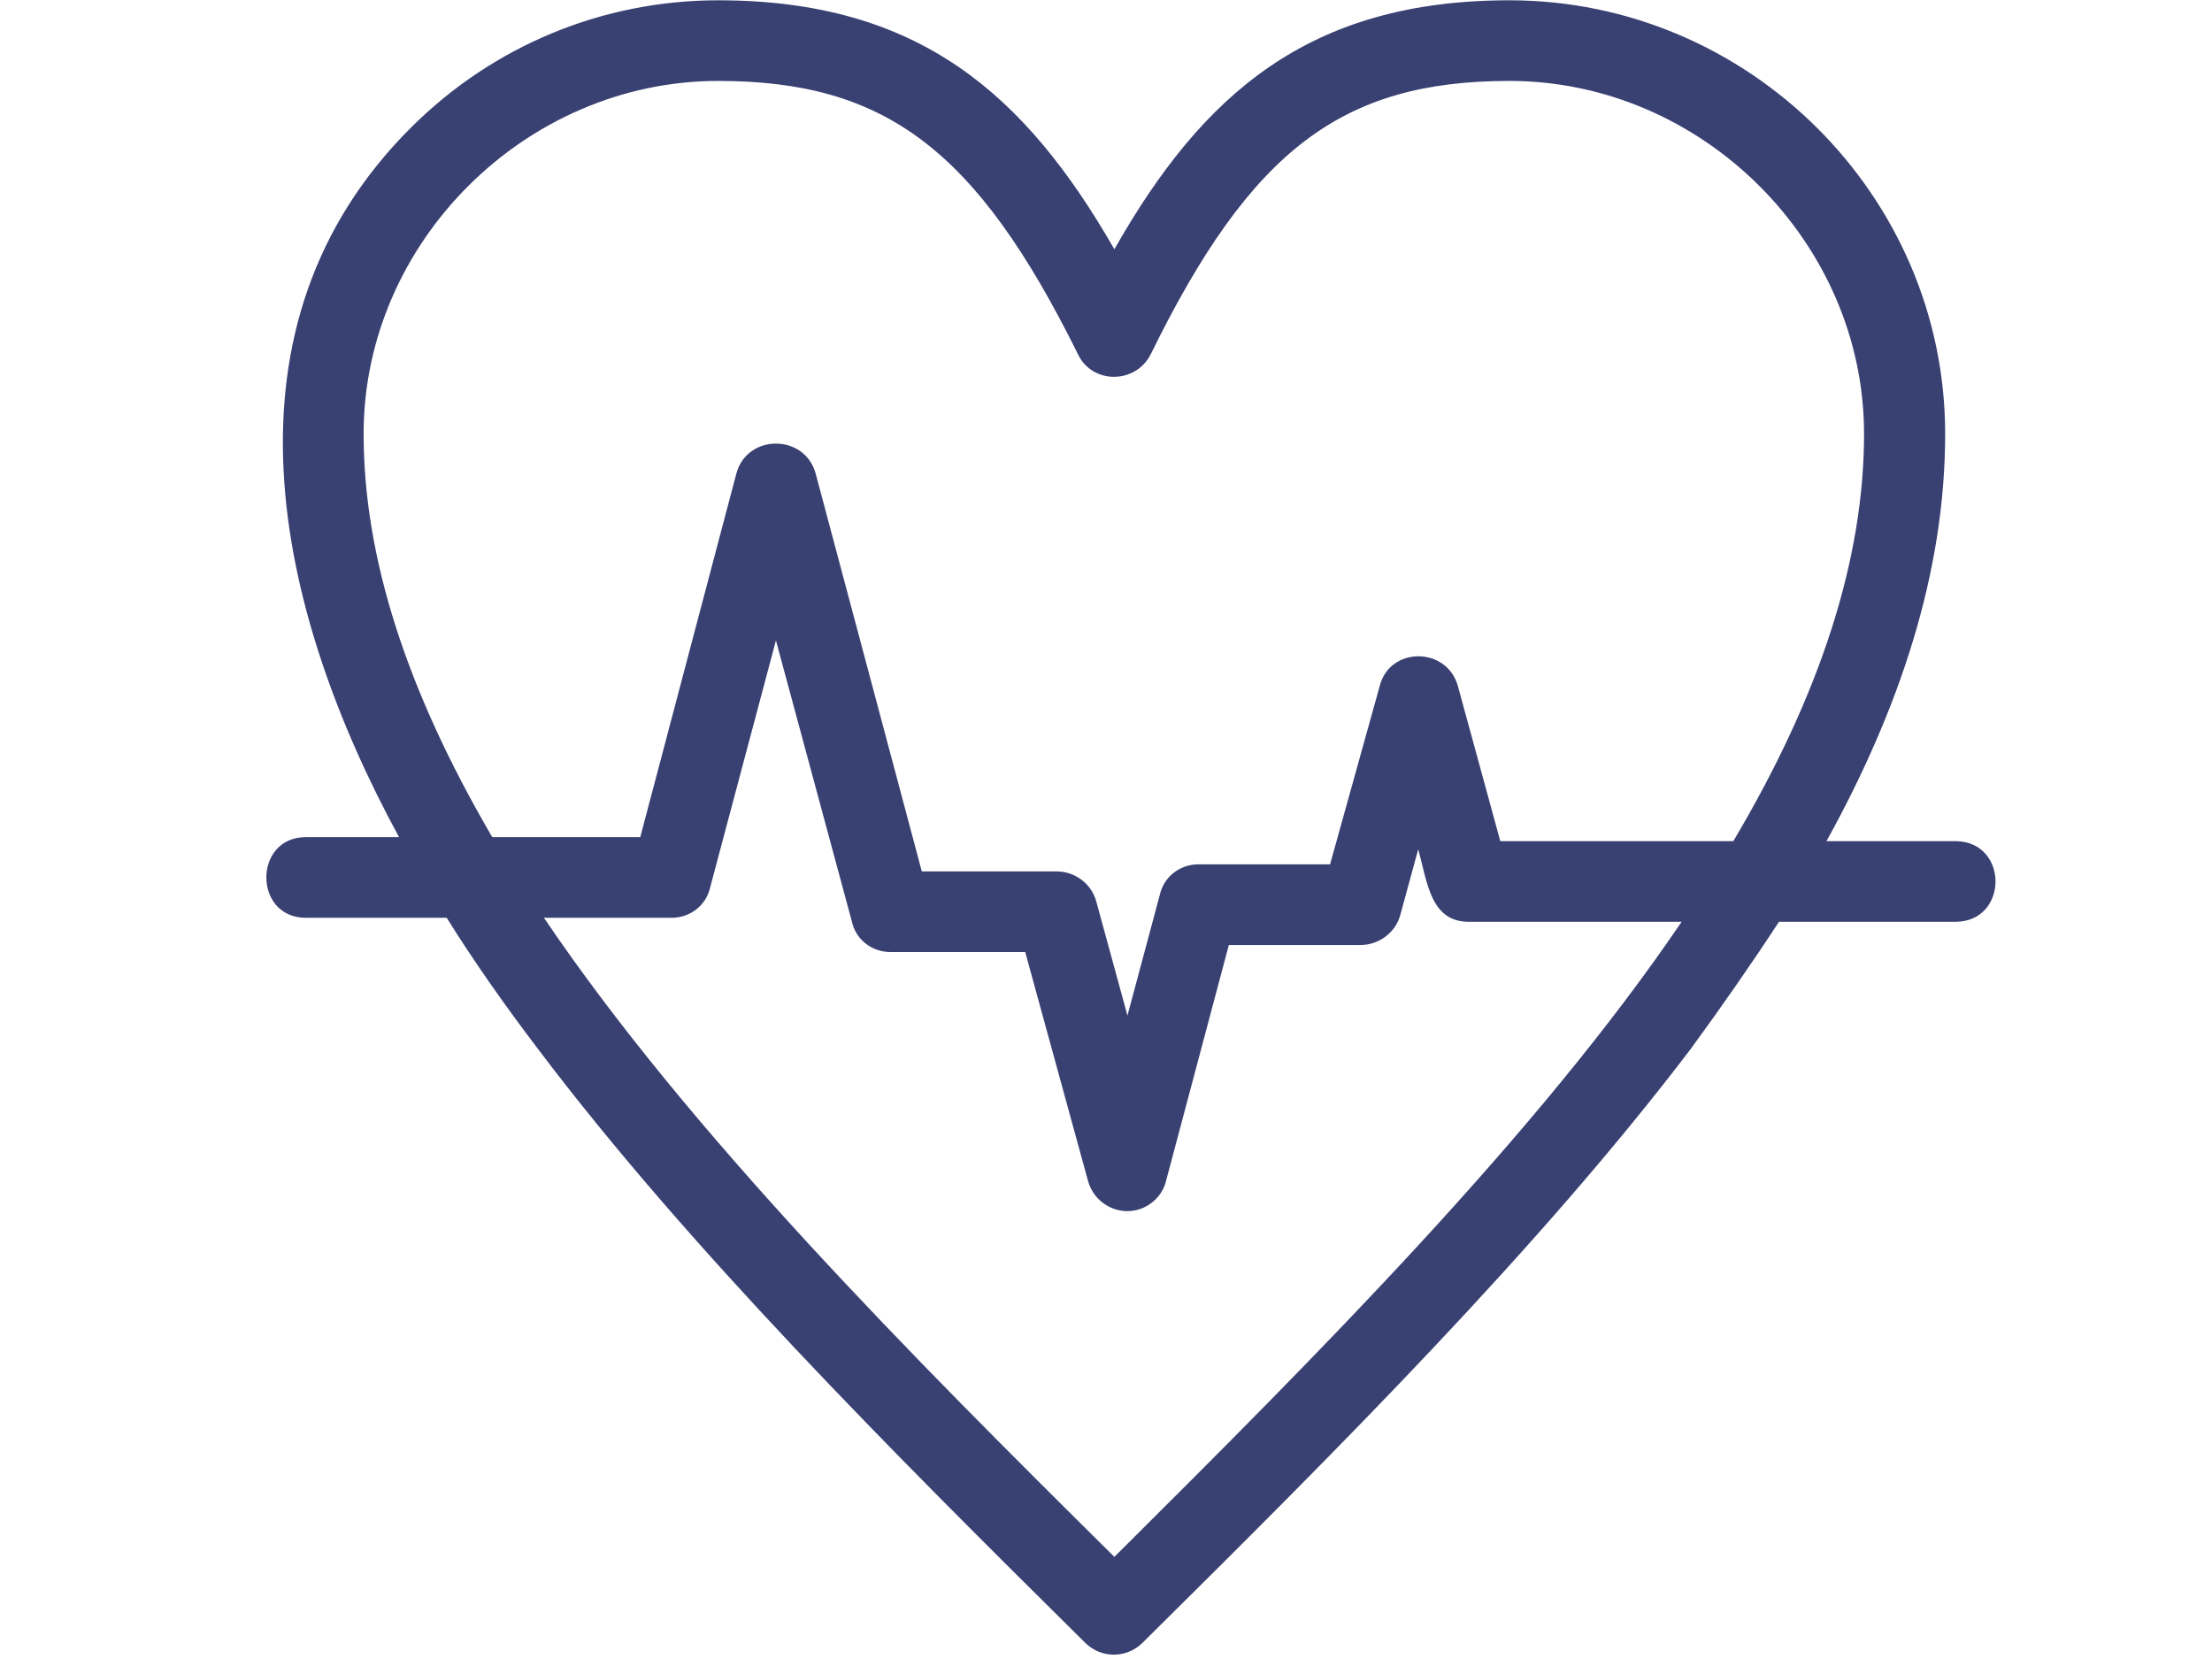 <svg xmlns="http://www.w3.org/2000/svg" xmlns:xlink="http://www.w3.org/1999/xlink" width="80" zoomAndPan="magnify" viewBox="0 0 60 45" height="60" preserveAspectRatio="xMidYMid meet" version="1.0"><defs><clipPath id="9b1e3e081d"><path d="M 7 0 L 54.492 0 L 54.492 45 L 7 45 Z M 7 0 " clip-rule="nonzero"/></clipPath></defs><g clip-path="url(#9b1e3e081d)"><path fill="#394072" d="M 30.582 32.852 C 30.09 32.852 29.648 32.523 29.512 32.031 L 27.809 25.824 L 24.152 25.824 C 23.66 25.824 23.219 25.496 23.109 25.004 L 21.047 17.371 L 19.262 24.074 C 19.152 24.566 18.711 24.895 18.219 24.895 L 14.754 24.895 C 18.711 30.746 24.703 36.762 30.227 42.23 C 35.695 36.789 41.684 30.801 45.613 25.004 L 39.844 25.004 C 38.801 25.004 38.719 23.938 38.469 23.035 L 37.977 24.84 C 37.84 25.305 37.398 25.633 36.902 25.633 L 33.332 25.633 L 31.629 32.031 C 31.52 32.496 31.078 32.852 30.582 32.852 Z M 12.117 24.895 L 8.297 24.895 C 6.867 24.895 6.867 22.707 8.297 22.707 L 10.824 22.707 C 7.445 16.496 5.742 8.84 11.156 3.453 C 13.379 1.238 16.348 0.008 19.48 0.008 C 24.922 0.008 27.809 2.551 30.227 6.762 C 32.617 2.551 35.504 0.008 40.945 0.008 C 47.43 0.008 52.762 5.312 52.762 11.766 C 52.762 15.539 51.523 19.23 49.543 22.816 L 53.035 22.816 C 54.492 22.816 54.492 25.004 53.035 25.004 L 48.254 25.004 C 47.539 26.098 46.742 27.246 45.863 28.449 C 41.77 33.836 36.301 39.305 30.996 44.555 C 30.555 44.992 29.867 44.992 29.43 44.555 C 24.125 39.305 18.656 33.836 14.59 28.449 C 13.656 27.219 12.832 26.043 12.117 24.895 Z M 13.352 22.707 L 17.367 22.707 L 19.977 12.832 C 20.277 11.766 21.816 11.766 22.121 12.832 L 25.004 23.637 L 28.66 23.637 C 29.156 23.637 29.594 23.965 29.73 24.43 L 30.582 27.547 L 31.461 24.266 C 31.574 23.773 32.012 23.445 32.508 23.445 L 36.078 23.445 L 37.426 18.602 C 37.699 17.535 39.238 17.535 39.543 18.602 L 40.695 22.816 L 47.016 22.816 C 49.406 18.793 50.562 15.129 50.562 11.766 C 50.562 6.57 46.164 2.195 40.945 2.195 C 36.41 2.195 33.938 4.055 31.215 9.605 C 30.805 10.426 29.621 10.426 29.238 9.605 C 26.488 4.055 24.016 2.195 19.48 2.195 C 14.262 2.195 9.863 6.57 9.863 11.766 C 9.863 15.102 11.016 18.711 13.352 22.707 Z M 13.352 22.707 " fill-opacity="1" fill-rule="evenodd"/></g></svg>
